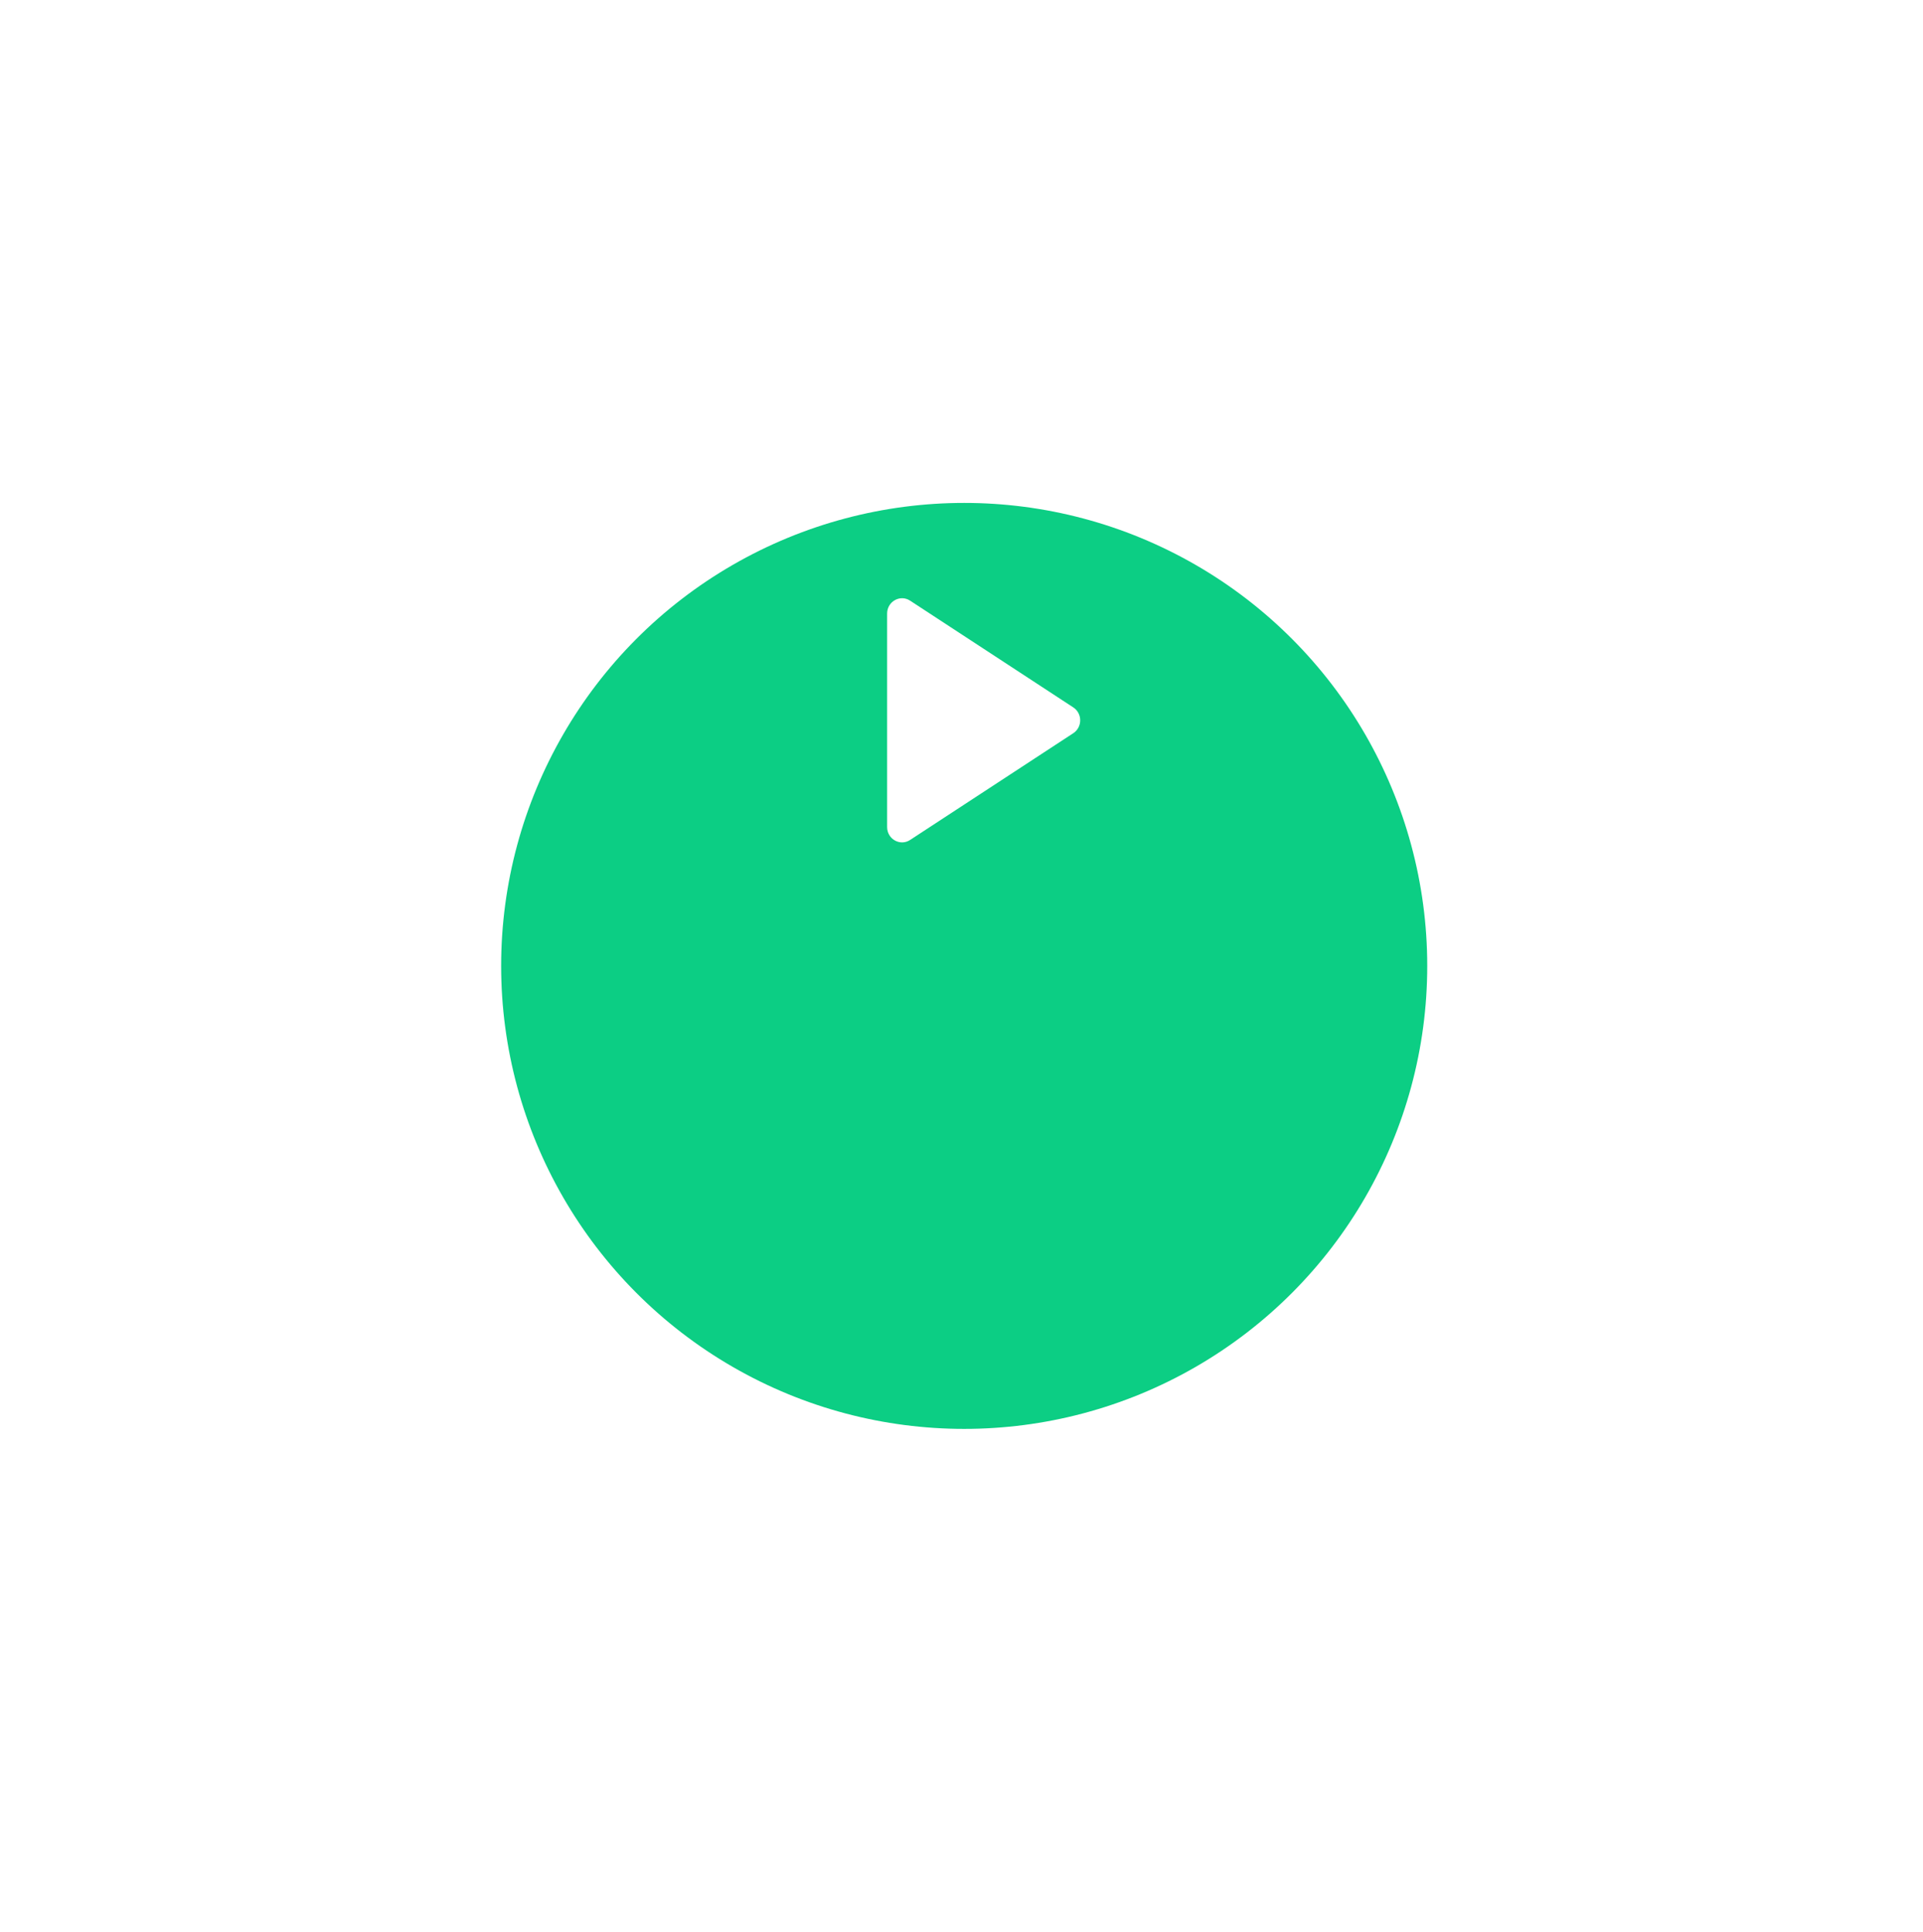 <?xml version="1.0" encoding="UTF-8"?> <svg xmlns="http://www.w3.org/2000/svg" width="217" height="218" viewBox="0 0 217 218" fill="none"> <g filter="url(#filter0_d)"> <circle cx="108.804" cy="81.118" r="52.252" fill="url(#paint0_linear)"></circle> </g> <path d="M100.107 69.245C100.107 67.881 101.578 67.055 102.7 67.789L121.115 79.837C122.153 80.516 122.153 82.069 121.115 82.748L102.7 94.796C101.578 95.53 100.107 94.704 100.107 93.34V69.245Z" fill="white"></path> <defs> <filter id="filter0_d" x="0.767" y="0.973" width="216.074" height="216.074" filterUnits="userSpaceOnUse" color-interpolation-filters="sRGB"> <feFlood flood-opacity="0" result="BackgroundImageFix"></feFlood> <feColorMatrix in="SourceAlpha" type="matrix" values="0 0 0 0 0 0 0 0 0 0 0 0 0 0 0 0 0 0 127 0"></feColorMatrix> <feOffset dy="27.892"></feOffset> <feGaussianBlur stdDeviation="27.892"></feGaussianBlur> <feColorMatrix type="matrix" values="0 0 0 0 0.047 0 0 0 0 0.808 0 0 0 0 0.518 0 0 0 0.41 0"></feColorMatrix> <feBlend mode="normal" in2="BackgroundImageFix" result="effect1_dropShadow"></feBlend> <feBlend mode="normal" in="SourceGraphic" in2="effect1_dropShadow" result="shape"></feBlend> </filter> <linearGradient id="paint0_linear" x1="112.144" y1="28.865" x2="104.043" y2="132.775" gradientUnits="userSpaceOnUse"> <stop stop-color="#0CCE84"></stop> <stop offset="1" stop-color="#0CCE84"></stop> </linearGradient> </defs> </svg> 